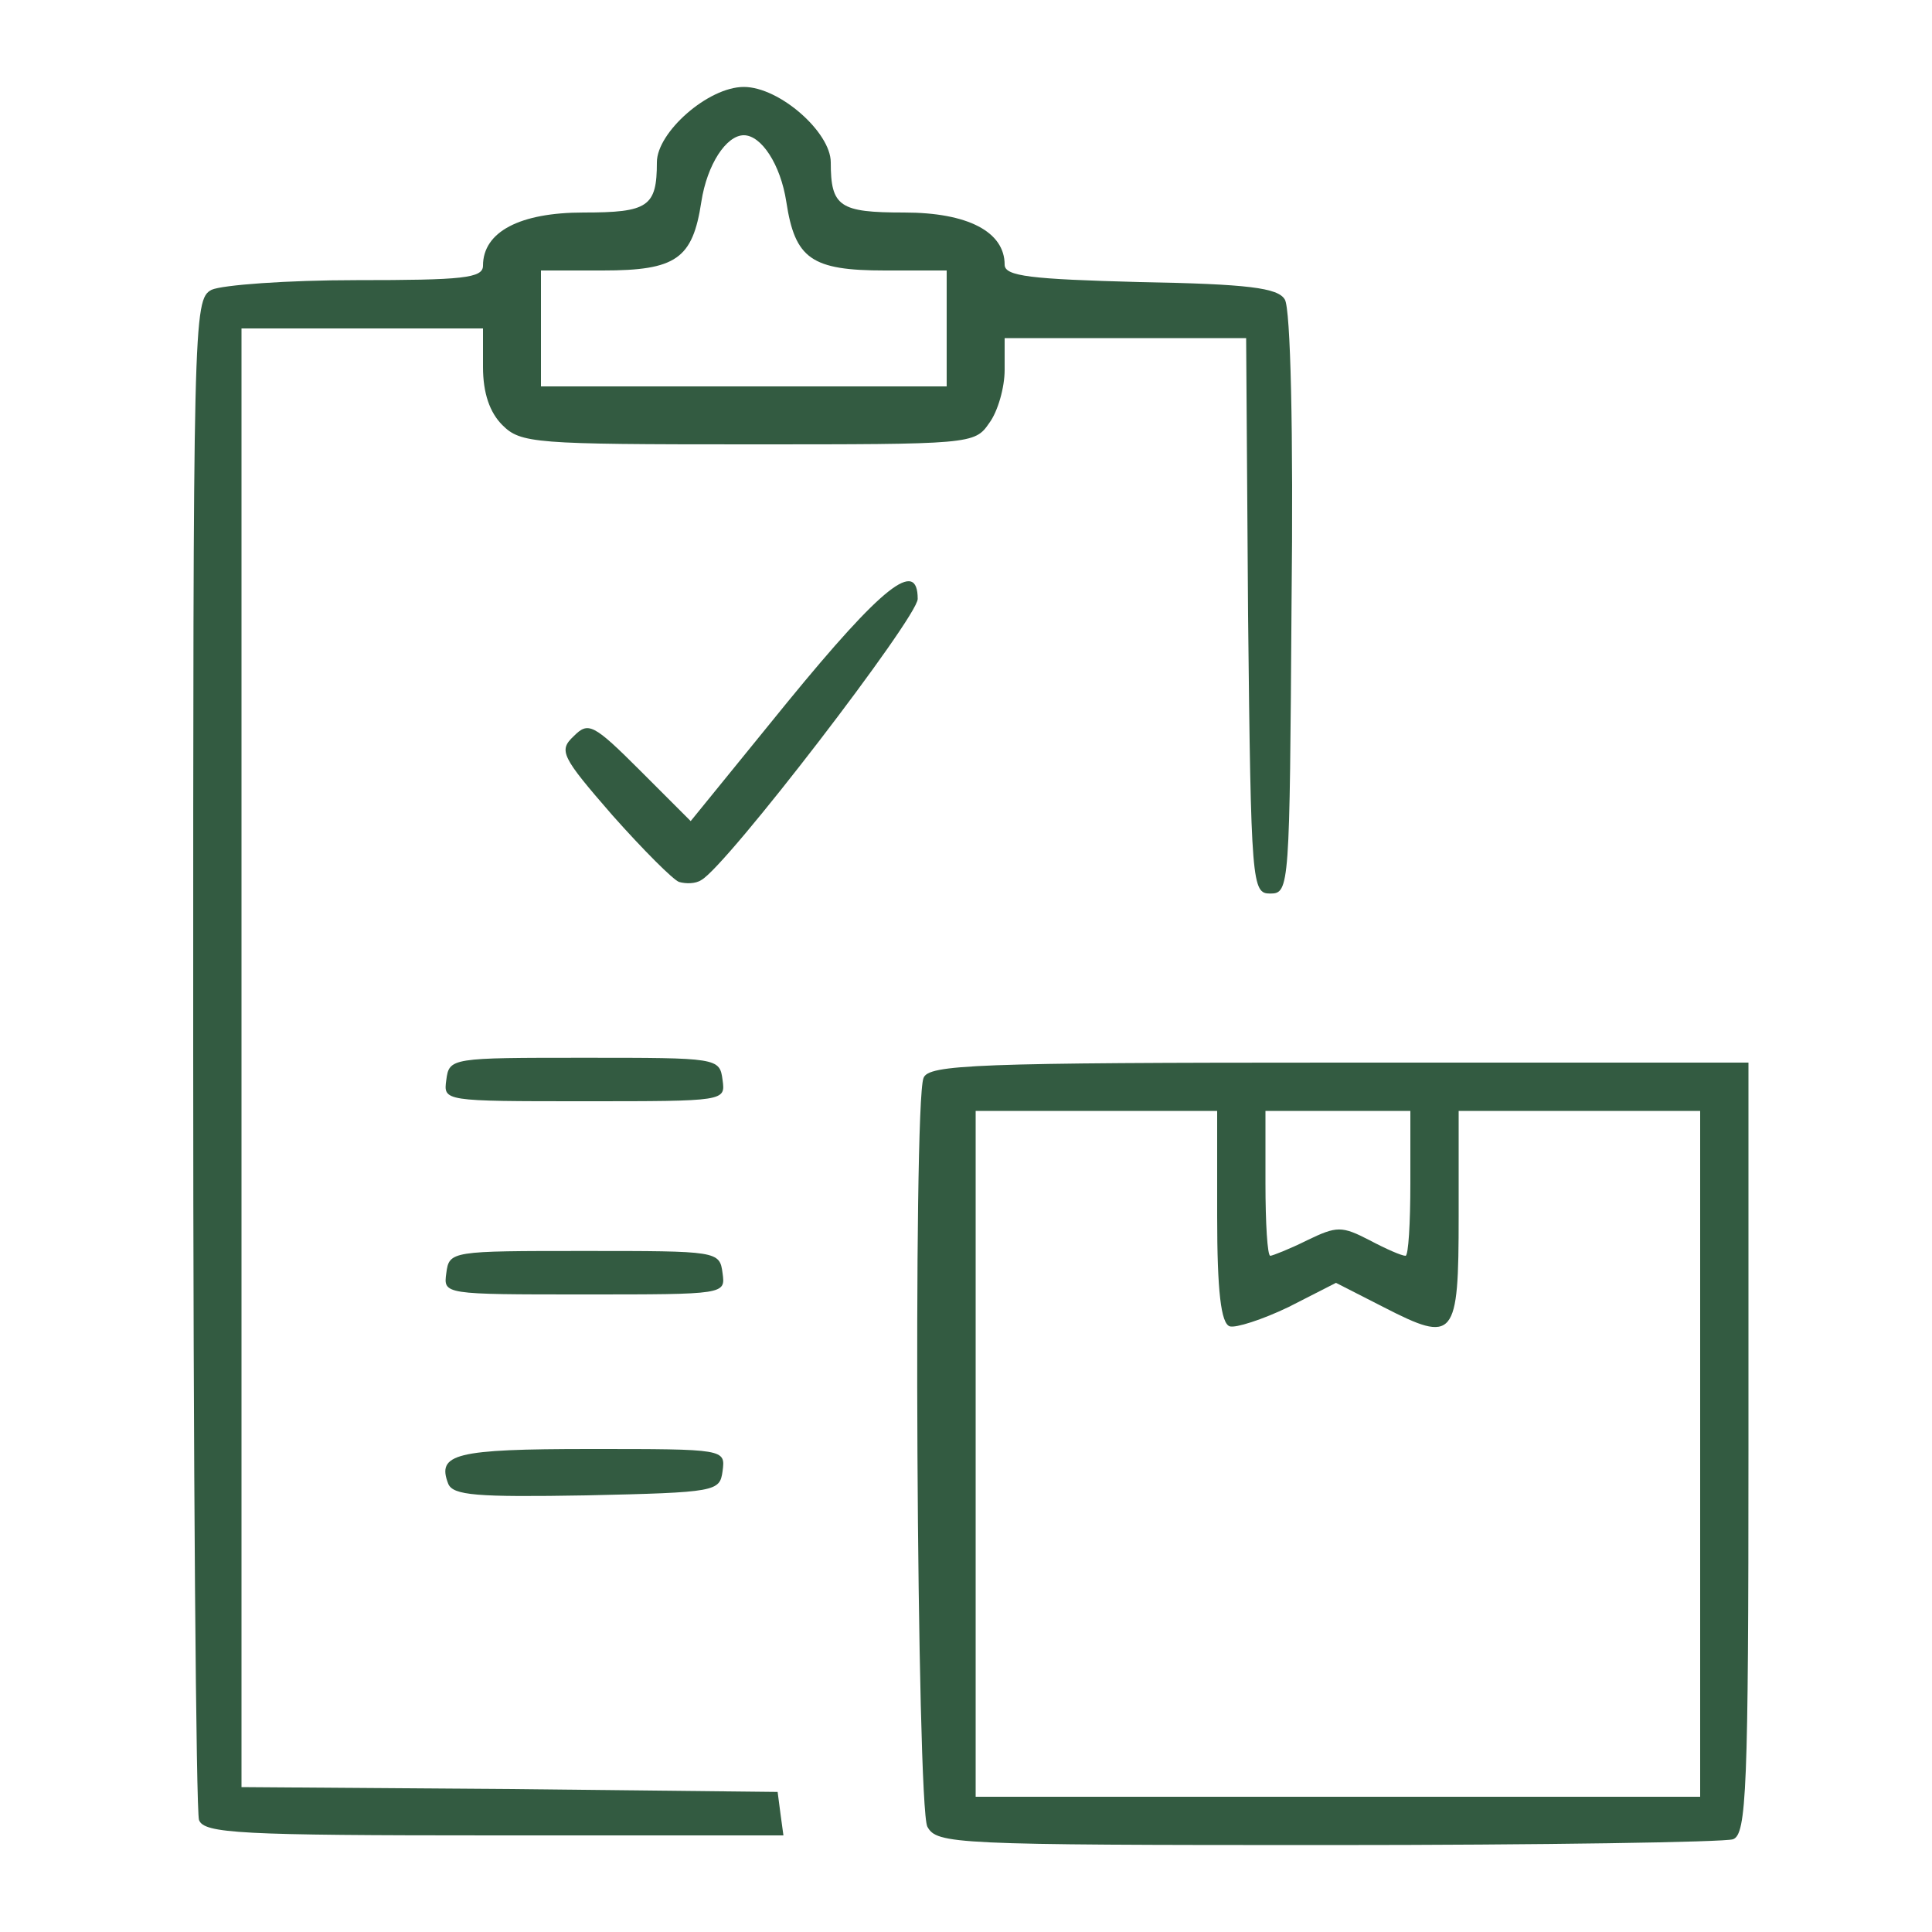 <svg class="img-fluid" id="outputsvg" xmlns="http://www.w3.org/2000/svg" style="transform: none; transform-origin: 50% 50%; cursor: move;" width="200" height="200" viewBox="0 0 2000 2000"><g id="l5KoMOjkL81rhwhOPWH6P6f" fill="transparent" style="transform: none;"><g><path id="p5nly7nwf" d="M0 1000 l0 -1000 1000 0 1000 0 0 1000 0 1000 -1000 0 -1000 0 0 -1000z m1794 904 c14 -5 16 -51 16 -405 l0 -399 -424 0 c-377 0 -425 2 -430 16 -11 28 -7 754 4 775 10 18 26 19 415 19 222 0 410 -3 419 -6z m-986 -26 l-3 -23 -277 -3 -278 -2 0 -755 0 -755 125 0 125 0 0 40 c0 27 7 47 20 60 19 19 33 20 254 20 231 0 235 0 250 -22 9 -12 16 -37 16 -55 l0 -33 125 0 125 0 2 287 c3 280 4 288 23 288 20 0 20 -7 22 -300 2 -178 -1 -306 -7 -315 -7 -12 -38 -16 -150 -18 -113 -3 -140 -6 -140 -18 0 -34 -38 -54 -104 -54 -67 0 -76 -6 -76 -52 0 -31 -53 -78 -90 -78 -37 0 -90 47 -90 78 0 46 -9 52 -76 52 -66 0 -104 20 -104 55 0 13 -21 15 -131 15 -72 0 -139 5 -150 10 -19 10 -19 30 -19 790 0 428 3 785 6 794 5 14 42 16 306 16 l299 0 -3 -22z m-60 -355 c3 -23 3 -23 -137 -23 -140 0 -159 5 -147 36 5 12 29 14 143 12 135 -3 138 -4 141 -25z m0 -205 c-3 -23 -5 -23 -143 -23 -138 0 -140 0 -143 23 -3 22 -3 22 143 22 146 0 146 0 143 -22z m0 -200 c-3 -23 -5 -23 -143 -23 -138 0 -140 0 -143 23 -3 22 -3 22 143 22 146 0 146 0 143 -22z m96 -345 c102 -127 128 -179 89 -171 -10 2 -63 58 -118 125 l-100 123 -52 -52 c-49 -49 -54 -51 -69 -36 -16 15 -13 21 40 82 60 68 73 77 92 67 7 -3 60 -65 118 -138z"></path><path id="p2Jkjnwvo" d="M1010 1505 l0 -355 125 0 125 0 0 109 c0 78 4 111 13 114 6 2 34 -7 61 -20 l49 -25 49 25 c74 38 78 33 78 -94 l0 -109 125 0 125 0 0 355 0 355 -375 0 -375 0 0 -355z"></path><path id="pMCrReDWj" d="M1310 1225 l0 -75 75 0 75 0 0 75 c0 41 -2 75 -5 75 -4 0 -20 -7 -37 -16 -29 -15 -34 -15 -65 0 -18 9 -36 16 -38 16 -3 0 -5 -34 -5 -75z"></path><path id="pK7sBMy2Y" d="M560 340 l0 -60 64 0 c76 0 93 -12 102 -71 6 -39 26 -69 44 -69 18 0 38 30 44 69 9 59 26 71 102 71 l64 0 0 60 0 60 -210 0 -210 0 0 -60z"></path></g></g><g id="l2HqdxgHyx6HlsqUec5ldpp" fill="rgb(51,91,65)" style="transform: none;"><g><path id="pKo3MsSxB" d="M960 1891 c-11 -21 -15 -747 -4 -775 5 -14 53 -16 430 -16 l424 0 0 399 c0 354 -2 400 -16 405 -9 3 -197 6 -419 6 -389 0 -405 -1 -415 -19z m800 -386 l0 -355 -125 0 -125 0 0 109 c0 127 -4 132 -78 94 l-49 -25 -49 25 c-27 13 -55 22 -61 20 -9 -3 -13 -36 -13 -114 l0 -109 -125 0 -125 0 0 355 0 355 375 0 375 0 0 -355z m-407 -221 c31 -15 36 -15 65 0 17 9 33 16 37 16 3 0 5 -34 5 -75 l0 -75 -75 0 -75 0 0 75 c0 41 2 75 5 75 2 0 20 -7 38 -16z"></path><path id="p6VJkXCBV" d="M206 1884 c-3 -9 -6 -366 -6 -794 0 -760 0 -780 19 -790 11 -5 78 -10 150 -10 110 0 131 -2 131 -15 0 -35 38 -55 104 -55 67 0 76 -6 76 -52 0 -31 53 -78 90 -78 37 0 90 47 90 78 0 46 9 52 76 52 66 0 104 20 104 54 0 12 27 15 140 18 112 2 143 6 150 18 6 9 9 137 7 315 -2 293 -2 300 -22 300 -19 0 -20 -8 -23 -288 l-2 -287 -125 0 -125 0 0 33 c0 18 -7 43 -16 55 -15 22 -19 22 -250 22 -221 0 -235 -1 -254 -20 -13 -13 -20 -33 -20 -60 l0 -40 -125 0 -125 0 0 755 0 755 278 2 277 3 3 23 3 22 -299 0 c-264 0 -301 -2 -306 -16z m774 -1544 l0 -60 -64 0 c-76 0 -93 -12 -102 -71 -6 -39 -26 -69 -44 -69 -18 0 -38 30 -44 69 -9 59 -26 71 -102 71 l-64 0 0 60 0 60 210 0 210 0 0 -60z"></path><path id="p1FSD3CLJ" d="M464 1536 c-12 -31 7 -36 147 -36 140 0 140 0 137 23 -3 21 -6 22 -141 25 -114 2 -138 0 -143 -12z"></path><path id="pCJOQkOlo" d="M462 1318 c3 -23 5 -23 143 -23 138 0 140 0 143 23 3 22 3 22 -143 22 -146 0 -146 0 -143 -22z"></path><path id="pg0A8NGbi" d="M462 1118 c3 -23 5 -23 143 -23 138 0 140 0 143 23 3 22 3 22 -143 22 -146 0 -146 0 -143 -22z"></path><path id="p10CINolnc" d="M703 913 c-6 -2 -37 -33 -69 -69 -53 -61 -56 -67 -40 -82 15 -15 20 -13 69 36 l52 52 100 -123 c99 -121 135 -149 135 -107 0 19 -198 277 -224 291 -6 4 -16 4 -23 2z"></path></g></g></svg>